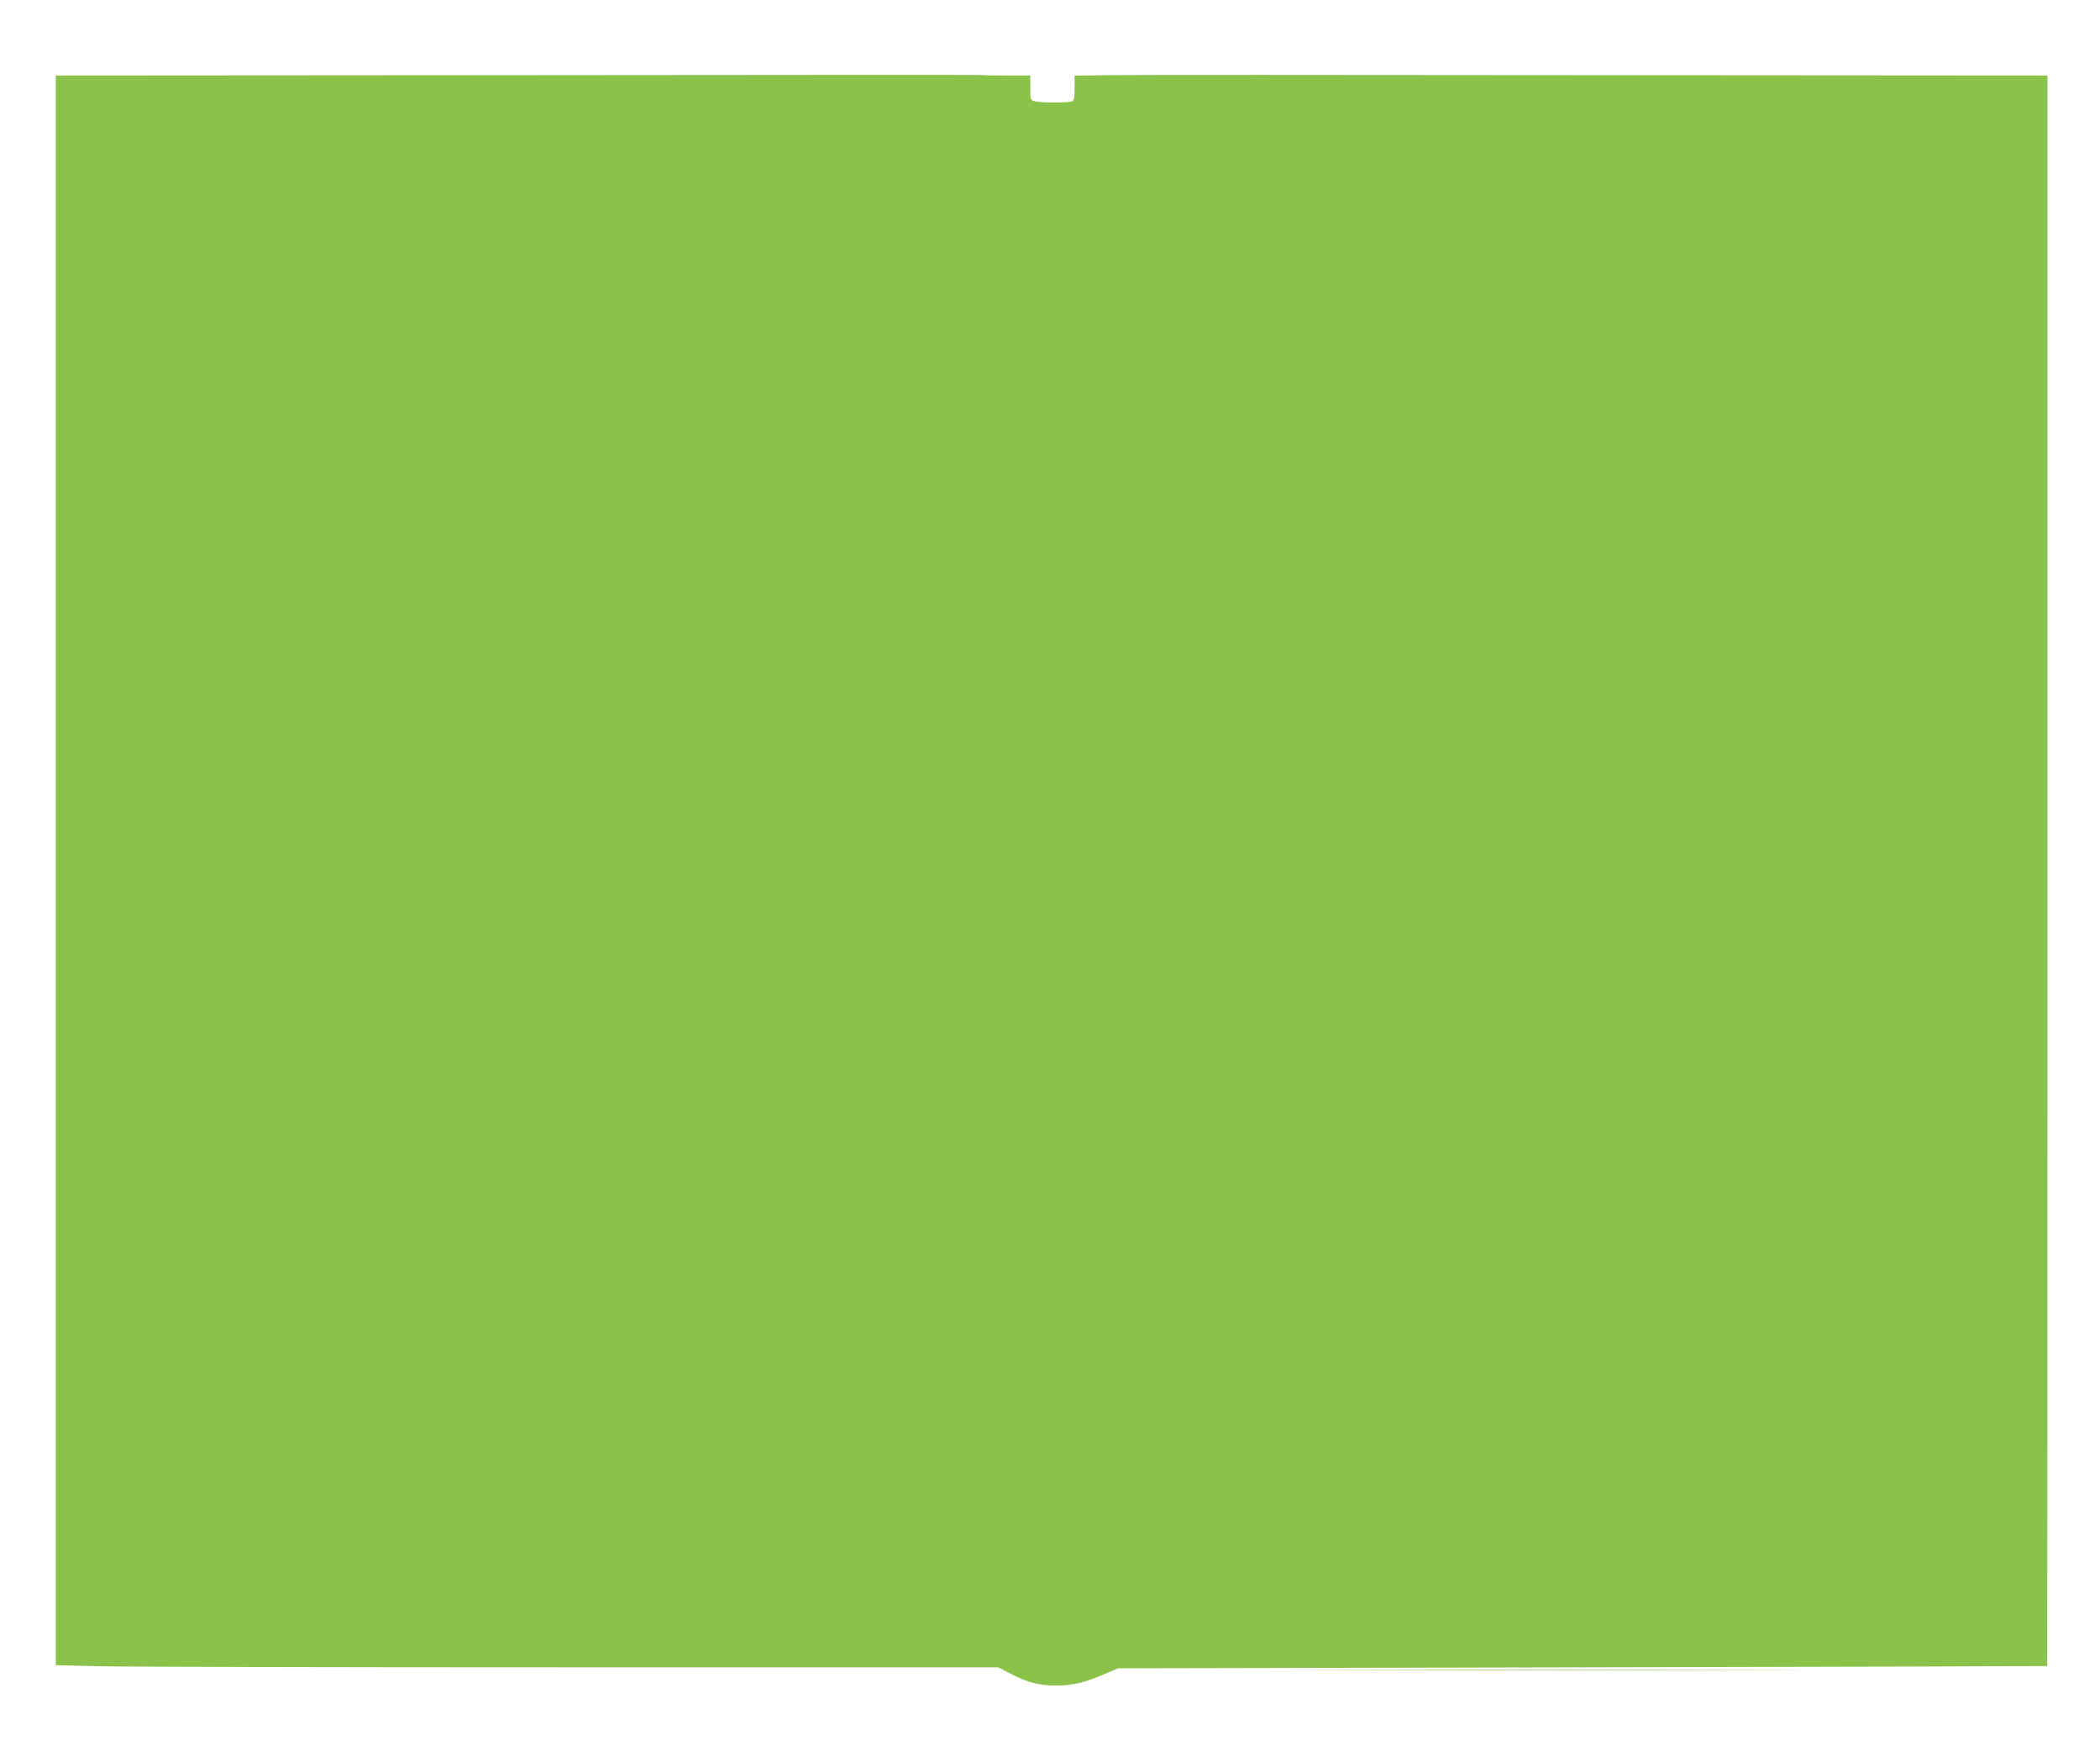 <?xml version="1.0" standalone="no"?>
<!DOCTYPE svg PUBLIC "-//W3C//DTD SVG 20010904//EN"
 "http://www.w3.org/TR/2001/REC-SVG-20010904/DTD/svg10.dtd">
<svg version="1.0" xmlns="http://www.w3.org/2000/svg"
 width="1280pt" height="1064pt" viewBox="0 0 1280 1064"
 preserveAspectRatio="xMidYMid meet">
<g transform="translate(0,1064) scale(0.1,-0.1)"
fill="#8bc34a" stroke="none">
<path d="M3158 10182 l-2818 -2 0 -4843 0 -4844 248 -6 c136 -4 1428 -7 2872
-7 l2624 0 76 -39 c104 -54 172 -72 277 -72 101 0 172 17 293 69 l85 36 2830
6 c1557 3 2831 7 2833 8 1 1 2 2182 2 4847 l0 4845 -2772 2 c-1525 2 -2860 2
-2965 0 l-193 -3 0 -75 c0 -62 -3 -76 -17 -82 -24 -9 -191 -9 -225 1 -27 7
-28 9 -28 82 l0 75 -139 0 c-77 0 -145 1 -153 3 -7 1 -1281 1 -2830 -1z"/>
<path d="M8148 463 c705 -2 1859 -2 2565 0 705 1 128 2 -1283 2 -1411 0 -1988
-1 -1282 -2z"/>
</g>
</svg>
